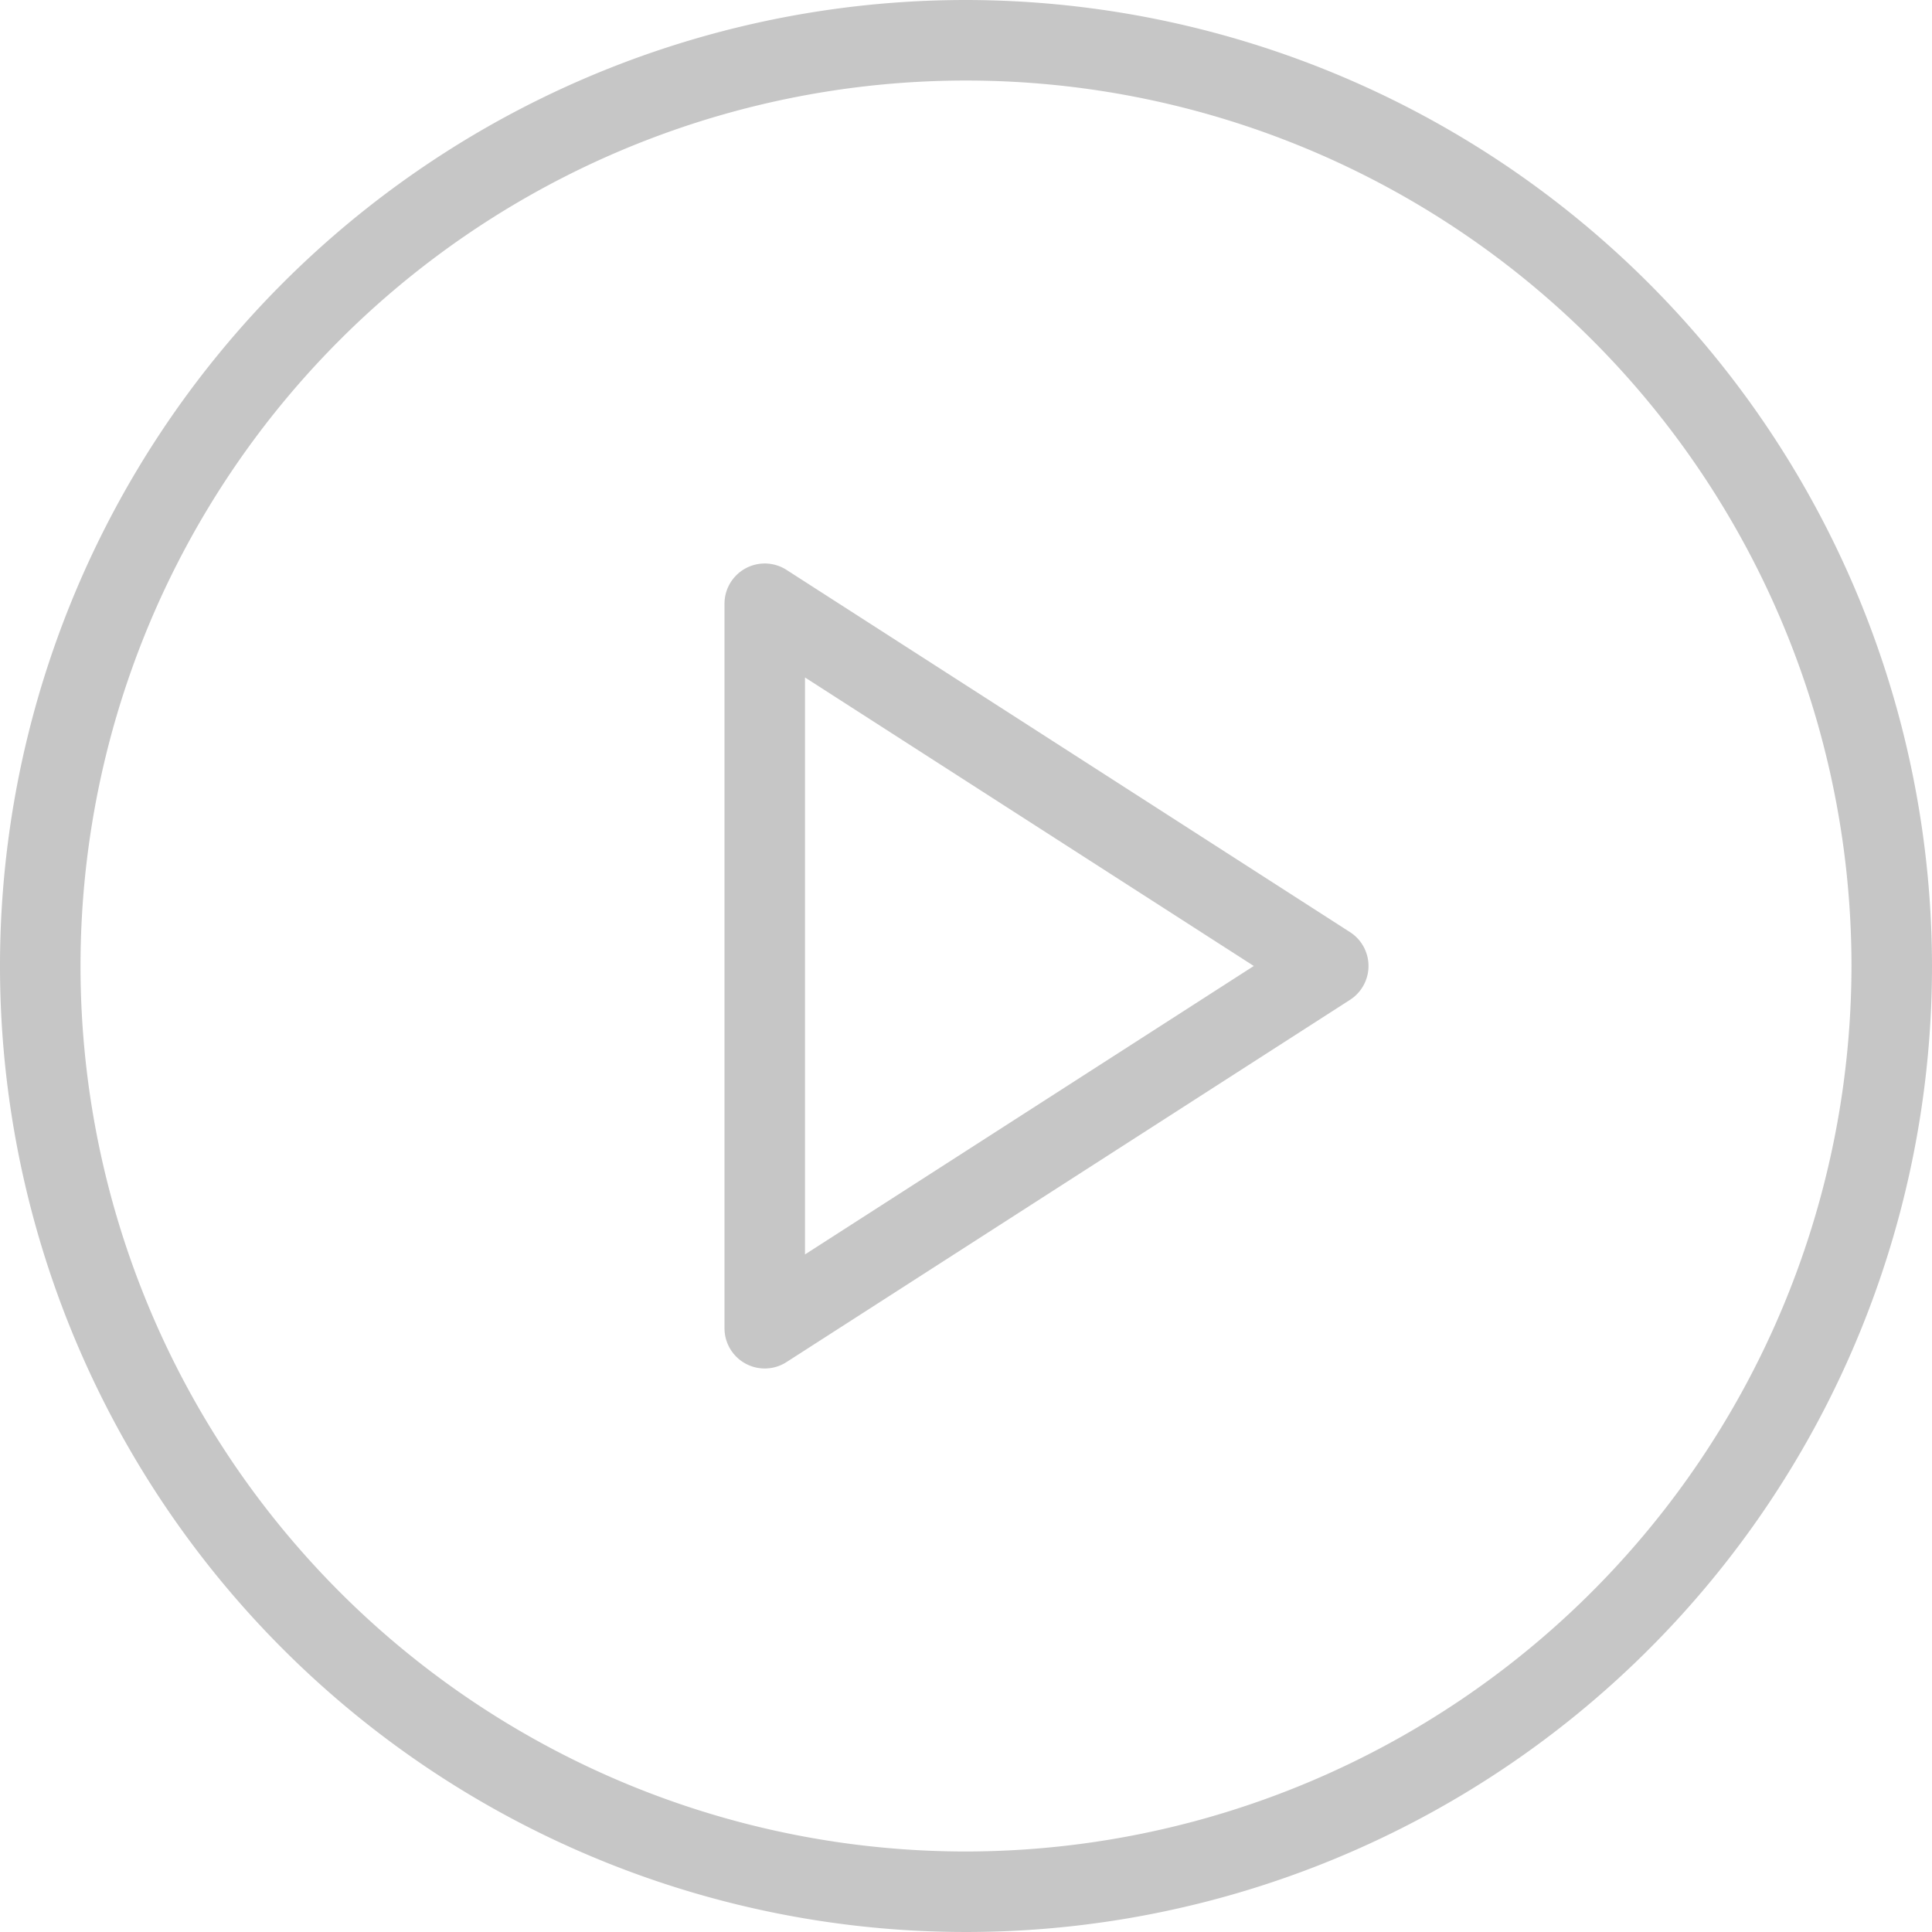 <svg id="play-button" xmlns="http://www.w3.org/2000/svg" width="121.094" height="121.094" viewBox="0 0 121.094 121.094">
  <g id="Group_3" data-name="Group 3">
    <g id="Group_2" data-name="Group 2">
      <path id="Path_2" data-name="Path 2" d="M60.547,0a60.547,60.547,0,1,0,60.547,60.547A60.615,60.615,0,0,0,60.547,0Zm0,116.048a55.5,55.5,0,1,1,55.5-55.5A55.564,55.564,0,0,1,60.547,116.048Z" fill="#c6c6c6"/>
      <path id="Path_3" data-name="Path 3" d="M231.207,172.438l-35.319-22.705A2.523,2.523,0,0,0,192,151.854v45.41a2.522,2.522,0,0,0,3.888,2.121l35.319-22.705a2.522,2.522,0,0,0,0-4.243Zm-34.161,20.2V156.476l28.13,18.083Z" transform="translate(-146.59 -114.013)" fill="#c6c6c6"/>
    </g>
  </g>
</svg>

